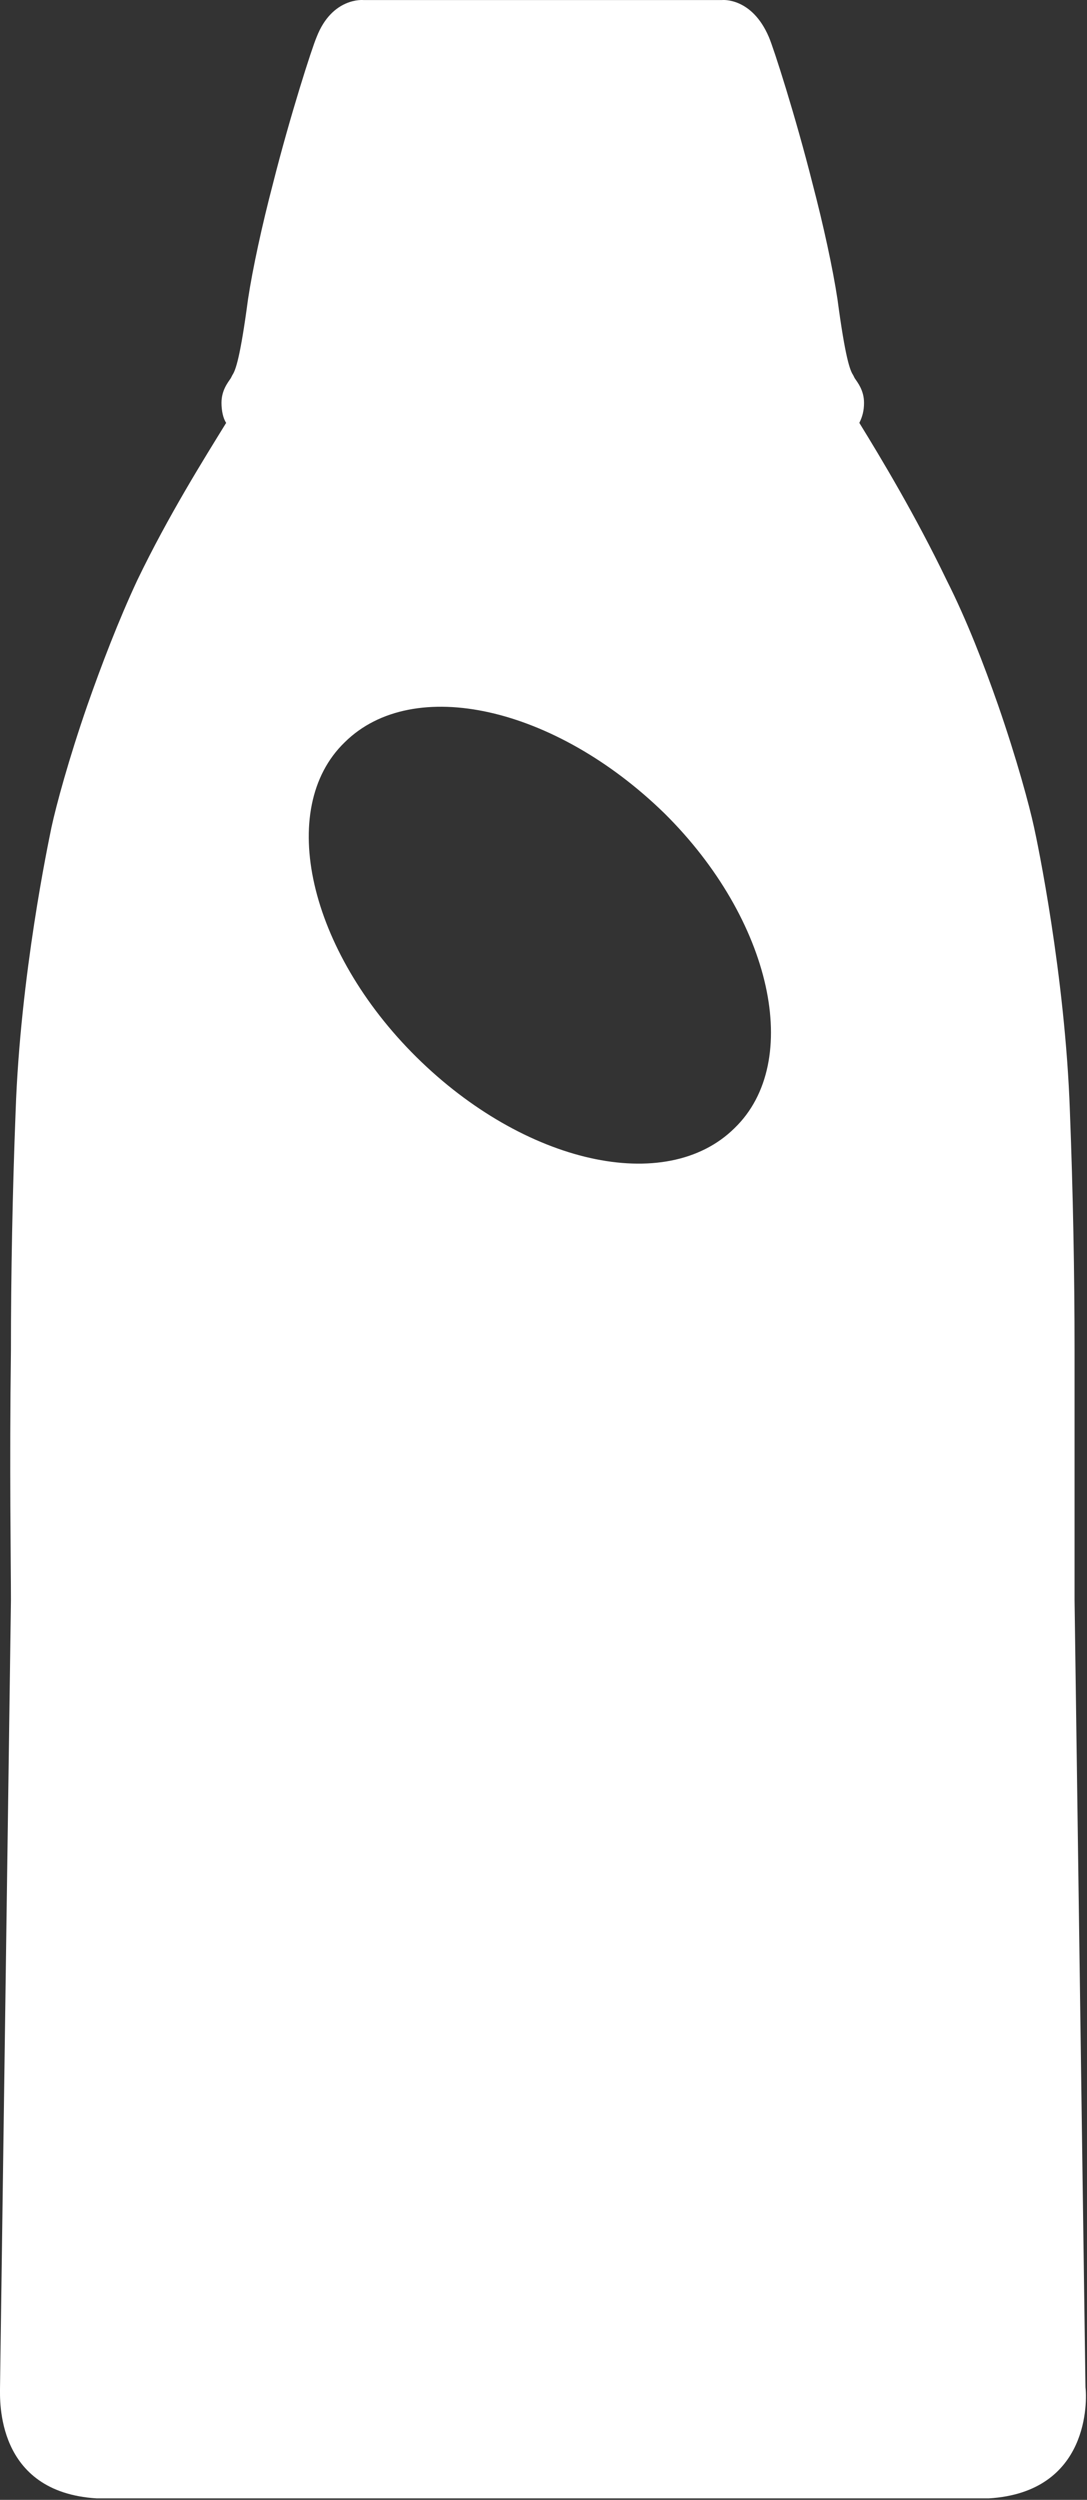 <?xml version="1.0" encoding="UTF-8"?> <svg xmlns="http://www.w3.org/2000/svg" width="47" height="108" viewBox="0 0 47 108" fill="none"><rect x="0" y="0" width="47" height="108" fill="#333333" stroke="none"/> <path d="M46.934 103.136L46.462 69.136C46.462 67.602 46.462 63.402 46.462 58.336C46.462 55.069 46.395 51.469 46.26 48.002C46.057 42.136 44.844 36.336 44.709 35.736C44.507 34.802 43.967 32.802 43.158 30.469C42.551 28.736 41.809 26.802 40.933 25.069C39.584 22.269 38.1 19.802 37.156 18.269C37.291 18.002 37.359 17.736 37.359 17.402C37.359 16.869 37.089 16.536 36.954 16.336L36.887 16.202C36.752 16.002 36.55 15.469 36.212 12.936C36.01 11.602 35.605 9.736 35.133 7.936C34.392 5.002 33.448 2.069 33.245 1.602C32.504 -0.131 31.222 0.002 31.222 0.002H23.603H23.333H15.713C15.713 0.002 14.364 -0.131 13.69 1.602C13.488 2.069 12.544 5.002 11.802 7.936C11.33 9.736 10.925 11.602 10.723 12.936C10.386 15.469 10.184 16.002 10.049 16.202L9.981 16.336C9.846 16.536 9.577 16.869 9.577 17.402C9.577 17.736 9.644 18.069 9.779 18.269C8.835 19.802 7.284 22.269 5.935 25.069C5.126 26.802 4.385 28.736 3.778 30.469C2.968 32.802 2.429 34.802 2.227 35.736C2.092 36.402 0.878 42.136 0.676 48.002C0.541 51.469 0.473 55.069 0.473 58.336C0.406 63.402 0.473 67.602 0.473 69.136L0.001 103.136C0.001 103.669 -0.201 107.669 4.182 107.936C10.588 107.936 16.927 107.936 23.333 107.936H23.603C30.009 107.936 36.347 107.936 42.753 107.936C47.136 107.669 47.001 103.669 46.934 103.136ZM31.762 48.736C28.795 51.669 22.659 50.269 18.006 45.669C13.353 41.069 11.937 34.936 14.904 32.069C17.871 29.136 24.007 30.536 28.727 35.136C33.38 39.736 34.729 45.869 31.762 48.736Z" fill="white"></path> </svg> 
